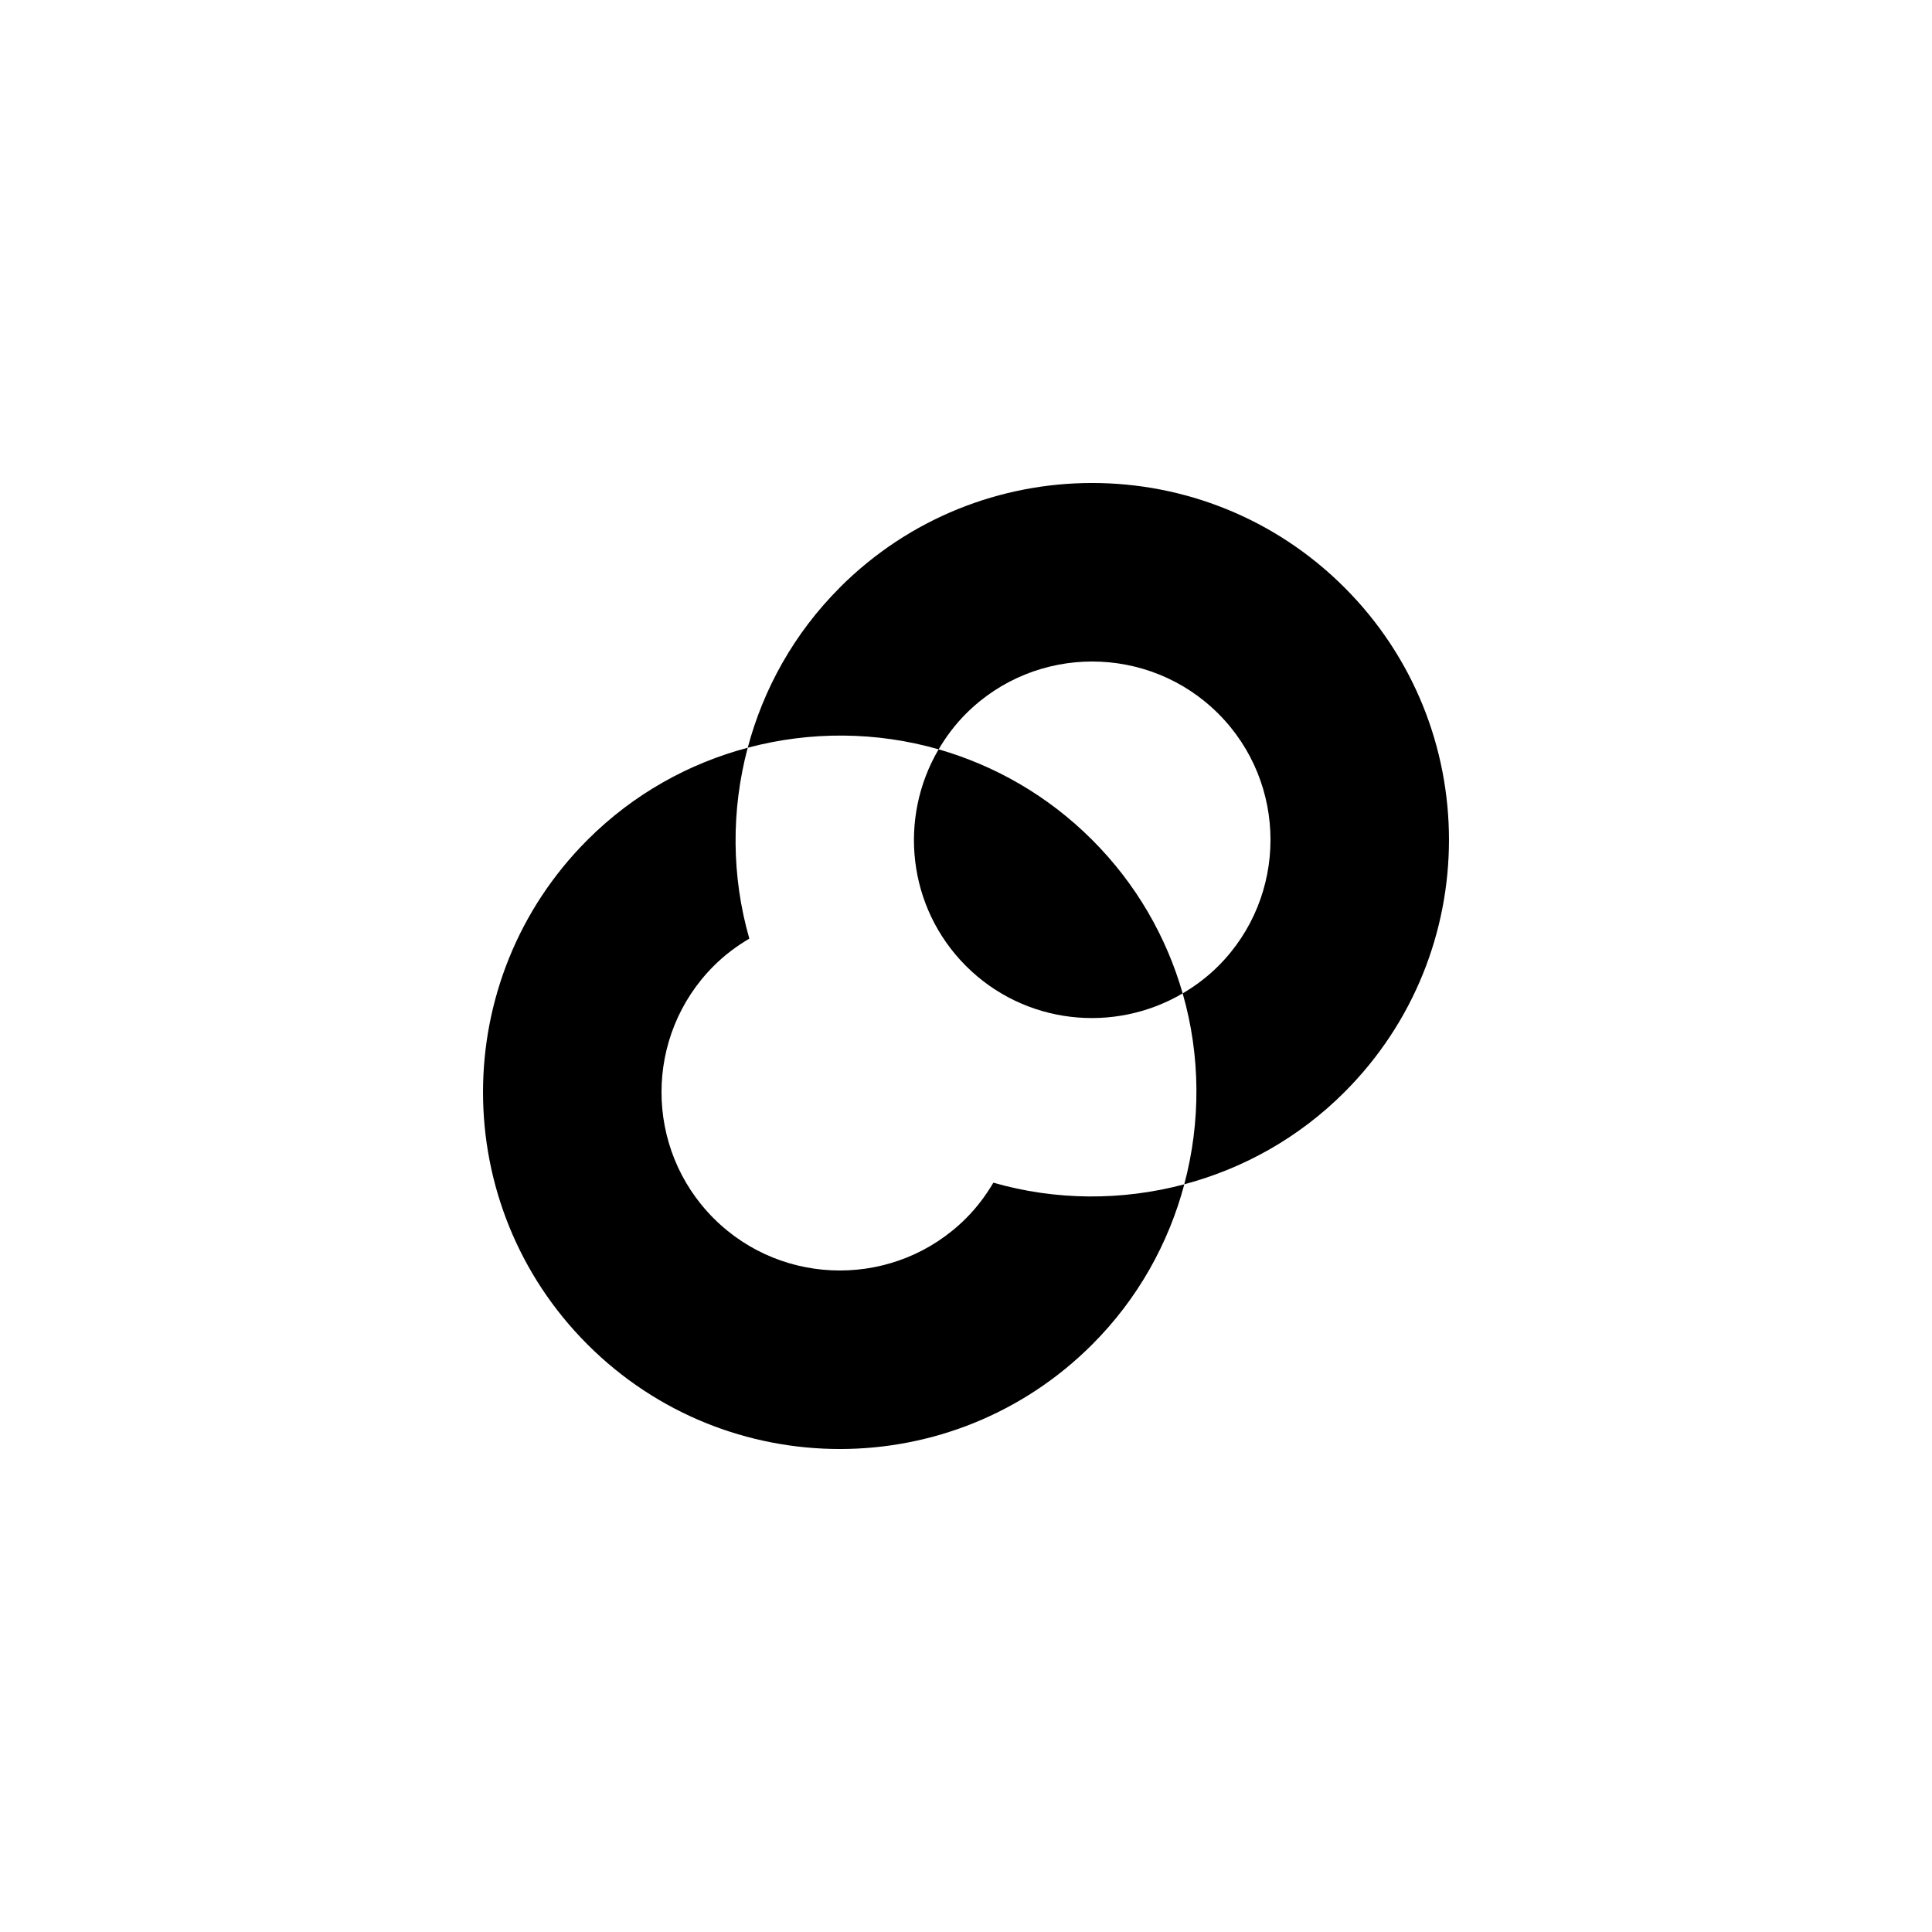 <?xml version="1.0" encoding="UTF-8"?>
<svg id="Layer_1" data-name="Layer 1" xmlns="http://www.w3.org/2000/svg" viewBox="0 0 480 480">
  <path d="M240,240c14.58,14.58,36.84,16.81,53.83,6.8-4.01-13.96-11.48-27.14-22.49-38.14-11-11-24.18-18.47-38.14-22.49-10.01,16.99-7.78,39.25,6.8,53.83Z"/>
  <path d="M246.8,293.83c-1.86,3.16-4.09,6.15-6.8,8.86-17.28,17.28-45.41,17.28-62.69,0-17.28-17.28-17.28-45.41,0-62.69,2.71-2.71,5.7-4.94,8.86-6.8-4.44-15.47-4.54-31.89-.4-47.43-14.57,3.88-28.37,11.46-39.8,22.89-34.62,34.62-34.62,90.76,0,125.38,34.62,34.62,90.76,34.62,125.38,0,11.43-11.43,19.01-25.23,22.89-39.8-15.54,4.14-31.96,4.04-47.43-.4Z"/>
  <path d="M208.66,145.97c-11.43,11.43-19.01,25.23-22.89,39.8,15.54-4.14,31.96-4.04,47.43.4,1.86-3.16,4.09-6.15,6.8-8.86,17.28-17.28,45.41-17.28,62.69,0,17.28,17.28,17.28,45.41,0,62.69-2.71,2.71-5.7,4.94-8.86,6.8,4.44,15.47,4.54,31.89.4,47.43,14.57-3.88,28.37-11.46,39.8-22.89,34.62-34.62,34.62-90.76,0-125.38-34.62-34.62-90.76-34.62-125.38,0Z"/>
</svg>